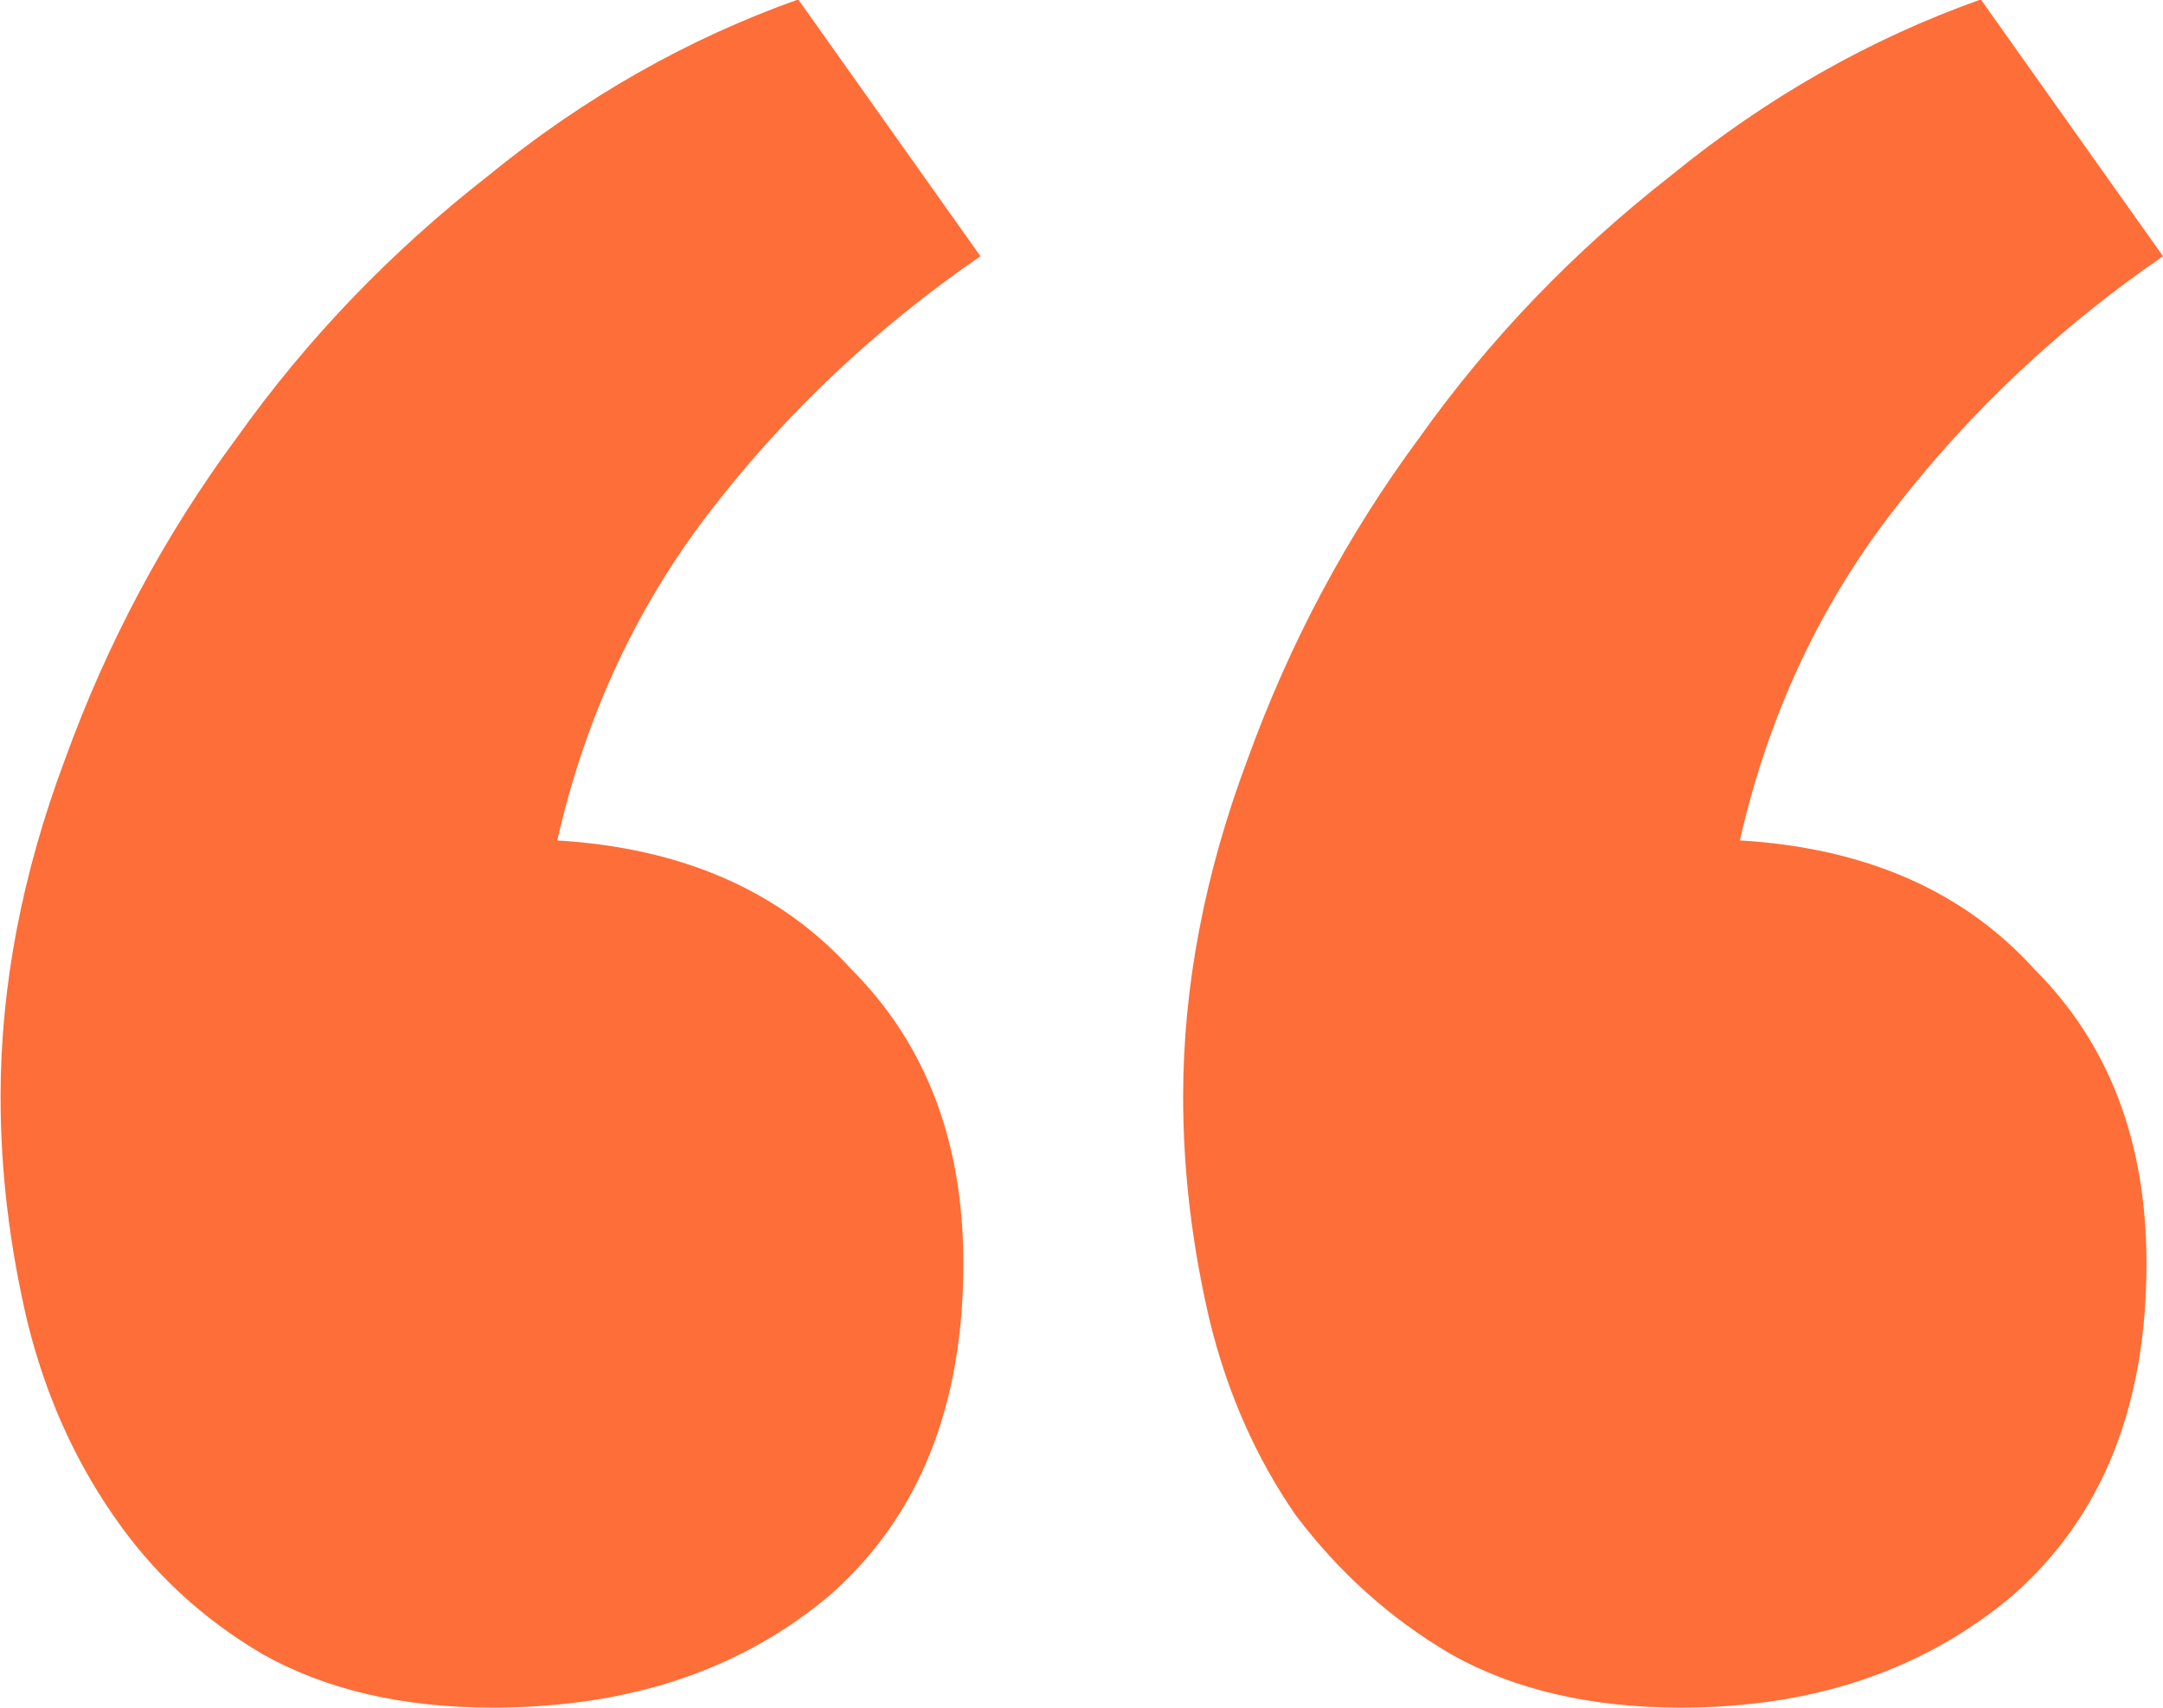 <?xml version="1.0" encoding="UTF-8"?>
<svg xmlns="http://www.w3.org/2000/svg" id="Layer_2" data-name="Layer 2" viewBox="0 0 37.99 30">
  <defs>
    <style>
      .cls-1 {
        fill: #fe6e38;
      }
    </style>
  </defs>
  <g id="Layer_1-2" data-name="Layer 1">
    <path class="cls-1" d="m30.56,14.76c2.19.13,3.92.88,5.17,2.26,1.32,1.32,1.97,3.04,1.97,5.17,0,2.51-.78,4.45-2.35,5.83-1.57,1.32-3.51,1.97-5.83,1.97-1.57,0-2.92-.31-4.04-.94-1.07-.63-1.97-1.44-2.73-2.45-.69-1-1.19-2.13-1.5-3.39-.31-1.32-.47-2.63-.47-3.95,0-1.94.38-3.92,1.13-5.92.75-2.07,1.76-3.95,3.01-5.64,1.25-1.76,2.73-3.29,4.42-4.61,1.69-1.38,3.51-2.41,5.45-3.1l3.2,4.51c-1.82,1.25-3.39,2.73-4.7,4.42-1.32,1.69-2.23,3.64-2.73,5.83Zm-20.78,0c2.19.13,3.92.88,5.17,2.26,1.32,1.32,1.97,3.04,1.97,5.17,0,2.51-.78,4.45-2.35,5.83-1.57,1.32-3.54,1.97-5.92,1.97-1.57,0-2.92-.31-4.04-.94-1.07-.63-1.94-1.44-2.63-2.45-.69-1-1.19-2.13-1.5-3.39-.31-1.32-.47-2.63-.47-3.95,0-1.94.38-3.92,1.13-5.92.75-2.07,1.76-3.95,3.01-5.64,1.25-1.76,2.73-3.29,4.42-4.61,1.69-1.38,3.51-2.41,5.45-3.1l3.2,4.51c-1.82,1.25-3.39,2.73-4.7,4.42-1.32,1.69-2.23,3.64-2.73,5.83Z"></path>
  </g>
</svg>
